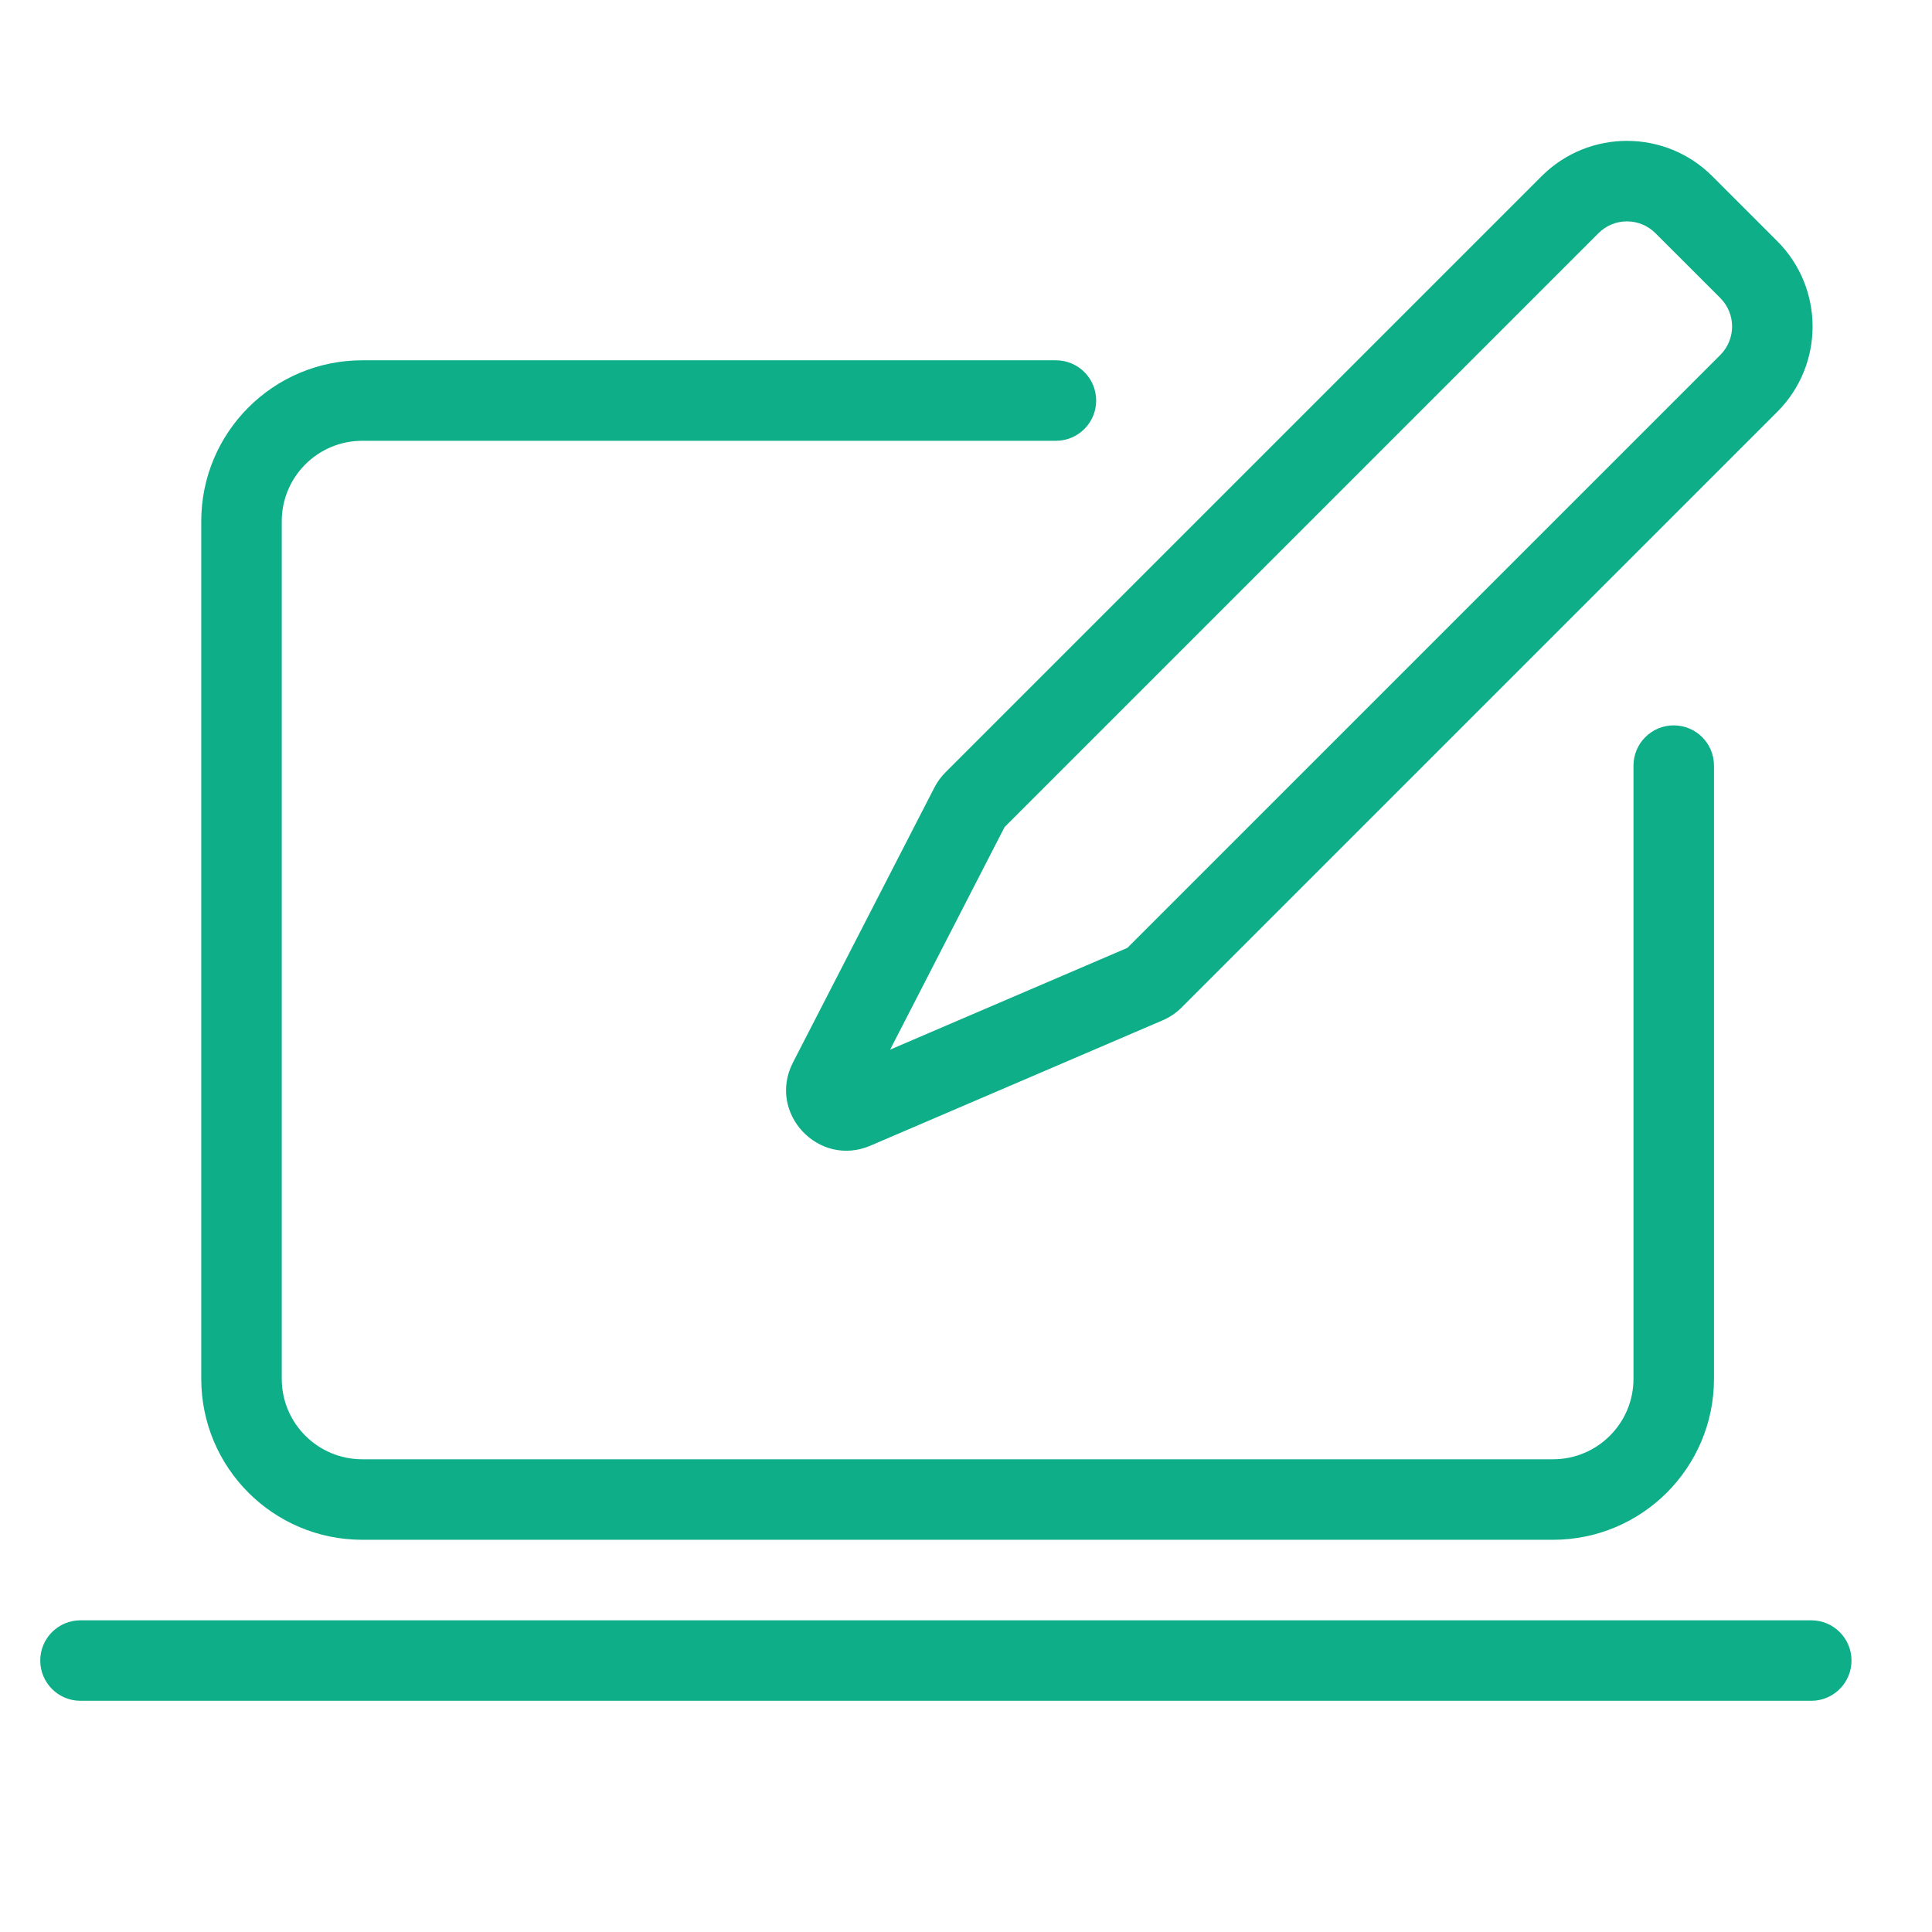 <svg width="96" height="96" viewBox="0 0 96 96" fill="none" xmlns="http://www.w3.org/2000/svg">
<g id="Illustration / Outline / Services / Web application design">
<path id="Union" fill-rule="evenodd" clip-rule="evenodd" d="M46.977 38.38C46.758 38.6 46.573 38.853 46.431 39.129L39.401 52.797C38.115 55.298 40.667 58.035 43.251 56.927L57.773 50.699C58.123 50.549 58.442 50.333 58.712 50.063L88.309 20.466C90.652 18.123 90.652 14.324 88.309 11.981L85.085 8.757C82.742 6.414 78.943 6.414 76.6 8.757L46.977 38.38ZM44.23 52.155L49.916 41.098L79.428 11.586C80.21 10.805 81.476 10.805 82.257 11.586L85.481 14.809C86.262 15.591 86.262 16.857 85.481 17.638L56.019 47.099L44.23 52.155ZM18 21.903C15.791 21.903 14 23.694 14 25.903V68.511C14 70.72 15.791 72.511 18 72.511H77.167C79.376 72.511 81.167 70.72 81.167 68.511V38.043C81.167 36.939 82.063 36.043 83.167 36.043C84.272 36.043 85.167 36.939 85.167 38.043V68.511C85.167 72.929 81.585 76.511 77.167 76.511H18C13.582 76.511 10 72.929 10 68.511V25.903C10 21.484 13.582 17.903 18 17.903H52.468C53.572 17.903 54.468 18.798 54.468 19.903C54.468 21.007 53.572 21.903 52.468 21.903H18ZM2 82.512C2 81.407 2.895 80.512 4 80.512H90C91.105 80.512 92 81.407 92 82.512C92 83.617 91.105 84.512 90 84.512H4C2.895 84.512 2 83.617 2 82.512Z" fill="#0DAE88"/>
</g>
</svg>
